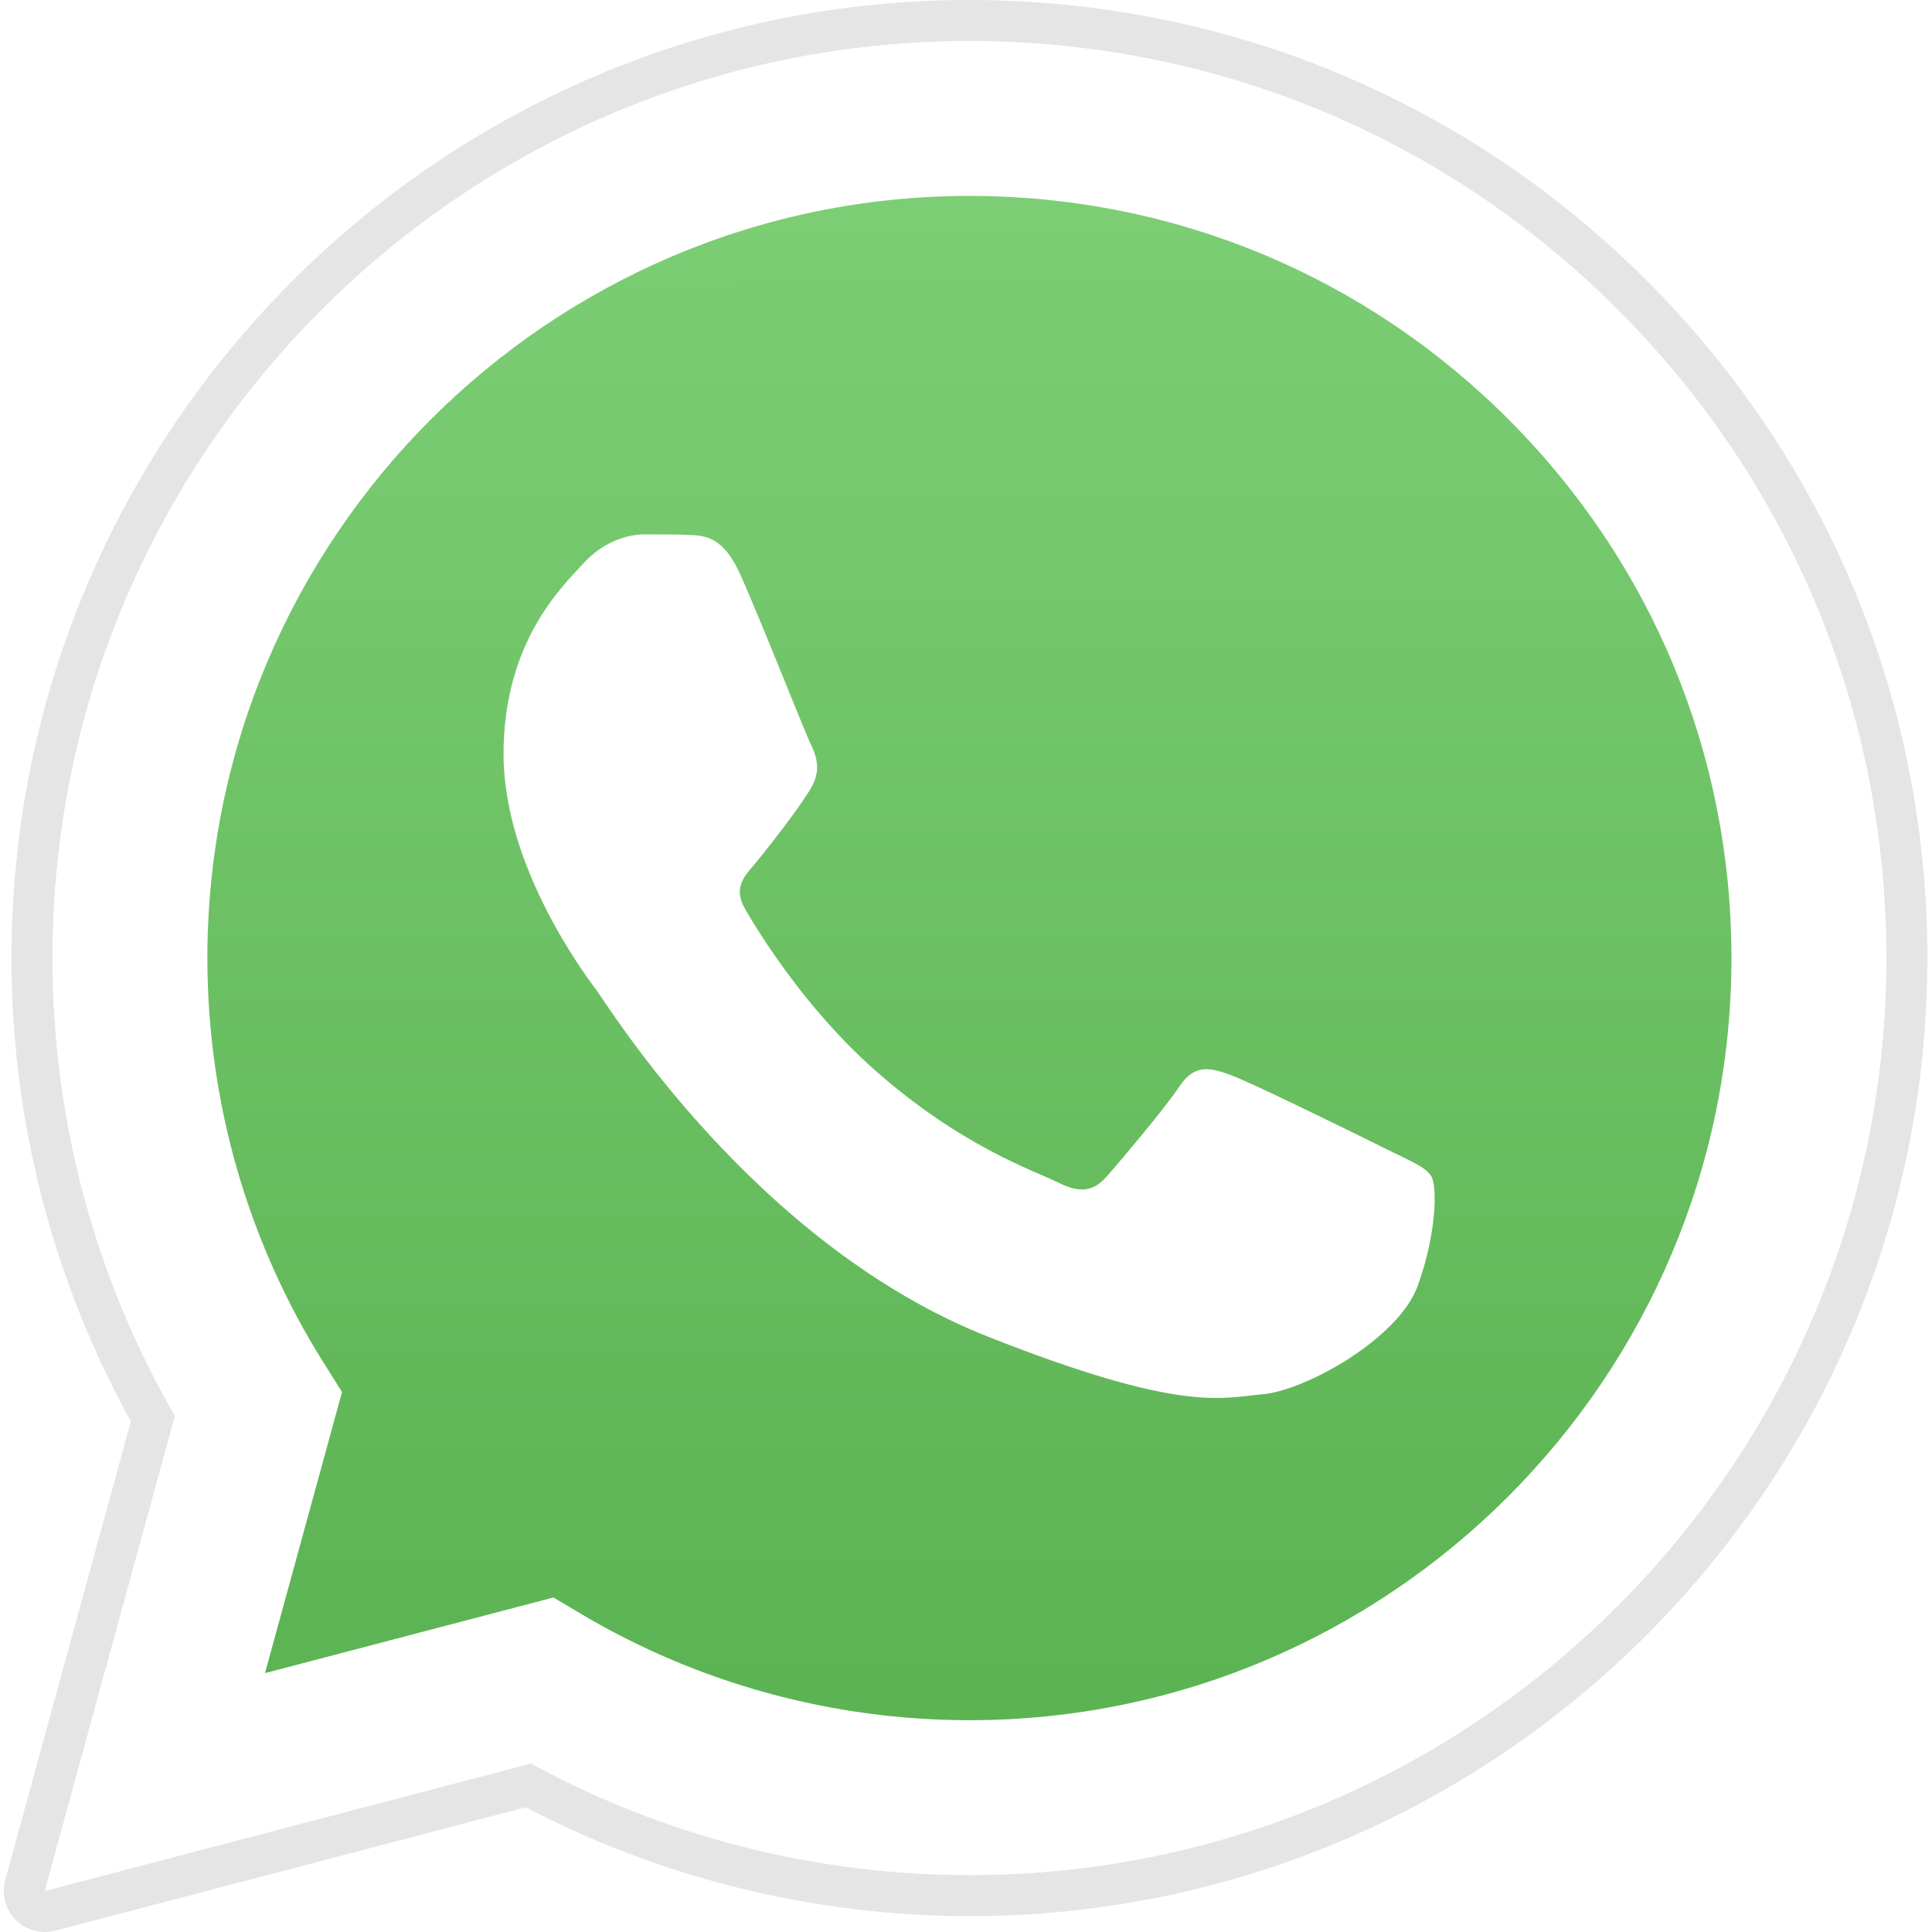 <svg xmlns="http://www.w3.org/2000/svg" width="88" height="88" fill="none" viewBox="0 0 88 88">
    <g clip-path="url(#clip0)">
        <path fill="#E5E5E5" d="M2.044 88c-.494 0-.974-.195-1.331-.556-.47-.475-.651-1.165-.475-1.81L5.96 64.742C2.398 58.302.52 51.016.522 43.62.532 19.568 20.106 0 44.156 0c11.666.005 22.627 4.549 30.865 12.793C83.26 21.04 87.793 32 87.79 43.655c-.01 24.053-19.585 43.622-43.634 43.622h-.018c-7.025-.003-13.99-1.715-20.19-4.958L2.519 87.94c-.157.04-.317.061-.475.061z"/>
        <path fill="#fff" d="M2.044 86.127L7.97 64.493C4.314 58.162 2.392 50.98 2.395 43.621 2.405 20.6 21.137 1.873 44.156 1.873c11.171.004 21.656 4.352 29.54 12.244 7.885 7.891 12.225 18.38 12.221 29.537-.01 23.02-18.745 41.75-41.76 41.75-.002 0 0 0 0 0h-.019c-6.989-.002-13.856-1.755-19.955-5.082L2.044 86.127zm23.164-13.363l1.268.752c5.328 3.162 11.437 4.834 17.667 4.837h.013c19.13 0 34.702-15.568 34.71-34.701.003-9.273-3.603-17.992-10.157-24.551-6.554-6.559-15.268-10.173-24.54-10.177-19.146 0-34.716 15.566-34.723 34.7-.003 6.556 1.831 12.941 5.306 18.466l.826 1.314-3.507 12.804 13.137-3.444z"/>
        <g filter="url(#filter0_i)">
            <path fill="url(#paint0_linear)" d="M3.497 84.67l5.72-20.886c-3.53-6.113-5.385-13.047-5.383-20.15C3.843 21.411 21.928 3.331 44.15 3.331c10.785.005 20.908 4.203 28.518 11.82 7.612 7.62 11.802 17.746 11.797 28.515C84.456 65.889 66.37 83.97 44.151 83.97c-.002 0 0 0 0 0h-.018c-6.747-.003-13.377-1.696-19.265-4.905L3.497 84.67z"/>
        </g>
        <path fill="#fff" d="M2.044 86.127L7.97 64.493C4.314 58.162 2.392 50.98 2.395 43.621 2.405 20.6 21.137 1.873 44.156 1.873c11.171.004 21.656 4.352 29.54 12.244 7.885 7.891 12.225 18.38 12.221 29.537-.01 23.02-18.745 41.75-41.76 41.75-.002 0 0 0 0 0h-.019c-6.989-.002-13.856-1.755-19.955-5.082L2.044 86.127zm23.164-13.363l1.268.752c5.328 3.162 11.437 4.834 17.667 4.837h.013c19.13 0 34.702-15.568 34.71-34.701.003-9.273-3.603-17.992-10.157-24.551-6.554-6.559-15.268-10.173-24.54-10.177-19.146 0-34.716 15.566-34.723 34.7-.003 6.556 1.831 12.941 5.306 18.466l.826 1.314-3.507 12.804 13.137-3.444z"/>
        <path fill="#fff" fill-rule="evenodd" d="M33.72 26.167c-.782-1.737-1.606-1.772-2.35-1.802-.608-.027-1.304-.025-1.999-.025-.695 0-1.826.262-2.782 1.306-.957 1.044-3.653 3.568-3.653 8.702 0 5.135 3.74 10.096 4.261 10.793.522.696 7.219 11.568 17.825 15.751 8.815 3.476 10.608 2.785 12.521 2.611 1.914-.174 6.174-2.524 7.043-4.96.87-2.437.87-4.525.609-4.962-.261-.435-.957-.696-2-1.218-1.043-.521-6.173-3.046-7.13-3.394-.957-.349-1.652-.522-2.348.523-.696 1.043-2.694 3.393-3.303 4.089-.61.697-1.218.784-2.261.262-1.044-.523-4.405-1.624-8.392-5.179-3.101-2.765-5.196-6.181-5.805-7.226-.608-1.043-.01-1.559.459-2.129.843-1.026 2.26-2.872 2.607-3.568.348-.697.174-1.306-.086-1.828-.261-.522-2.29-5.682-3.217-7.746z" clip-rule="evenodd"/>
    </g>
    <defs>
        <linearGradient id="paint0_linear" x1="43.98" x2="44" y1="3.331" y2="85" gradientUnits="userSpaceOnUse">
            <stop stop-color="#7FD077"/>
            <stop offset="1" stop-color="#58B04F"/>
        </linearGradient>
        <clipPath id="clip0">
            <path fill="#fff" d="M0 0H88V88H0z"/>
        </clipPath>
        <filter id="filter0_i" width="80.968" height="81.338" x="3.497" y="3.331" color-interpolation-filters="sRGB" filterUnits="userSpaceOnUse">
            <feFlood flood-opacity="0" result="BackgroundImageFix"/>
            <feBlend in="SourceGraphic" in2="BackgroundImageFix" result="shape"/>
            <feColorMatrix in="SourceAlpha" result="hardAlpha" values="0 0 0 0 0 0 0 0 0 0 0 0 0 0 0 0 0 0 127 0"/>
            <feOffset/>
            <feGaussianBlur stdDeviation="5"/>
            <feComposite in2="hardAlpha" k2="-1" k3="1" operator="arithmetic"/>
            <feColorMatrix values="0 0 0 0 0 0 0 0 0 0 0 0 0 0 0 0 0 0 1 0"/>
            <feBlend in2="shape" result="effect1_innerShadow"/>
        </filter>
    </defs>
</svg>
